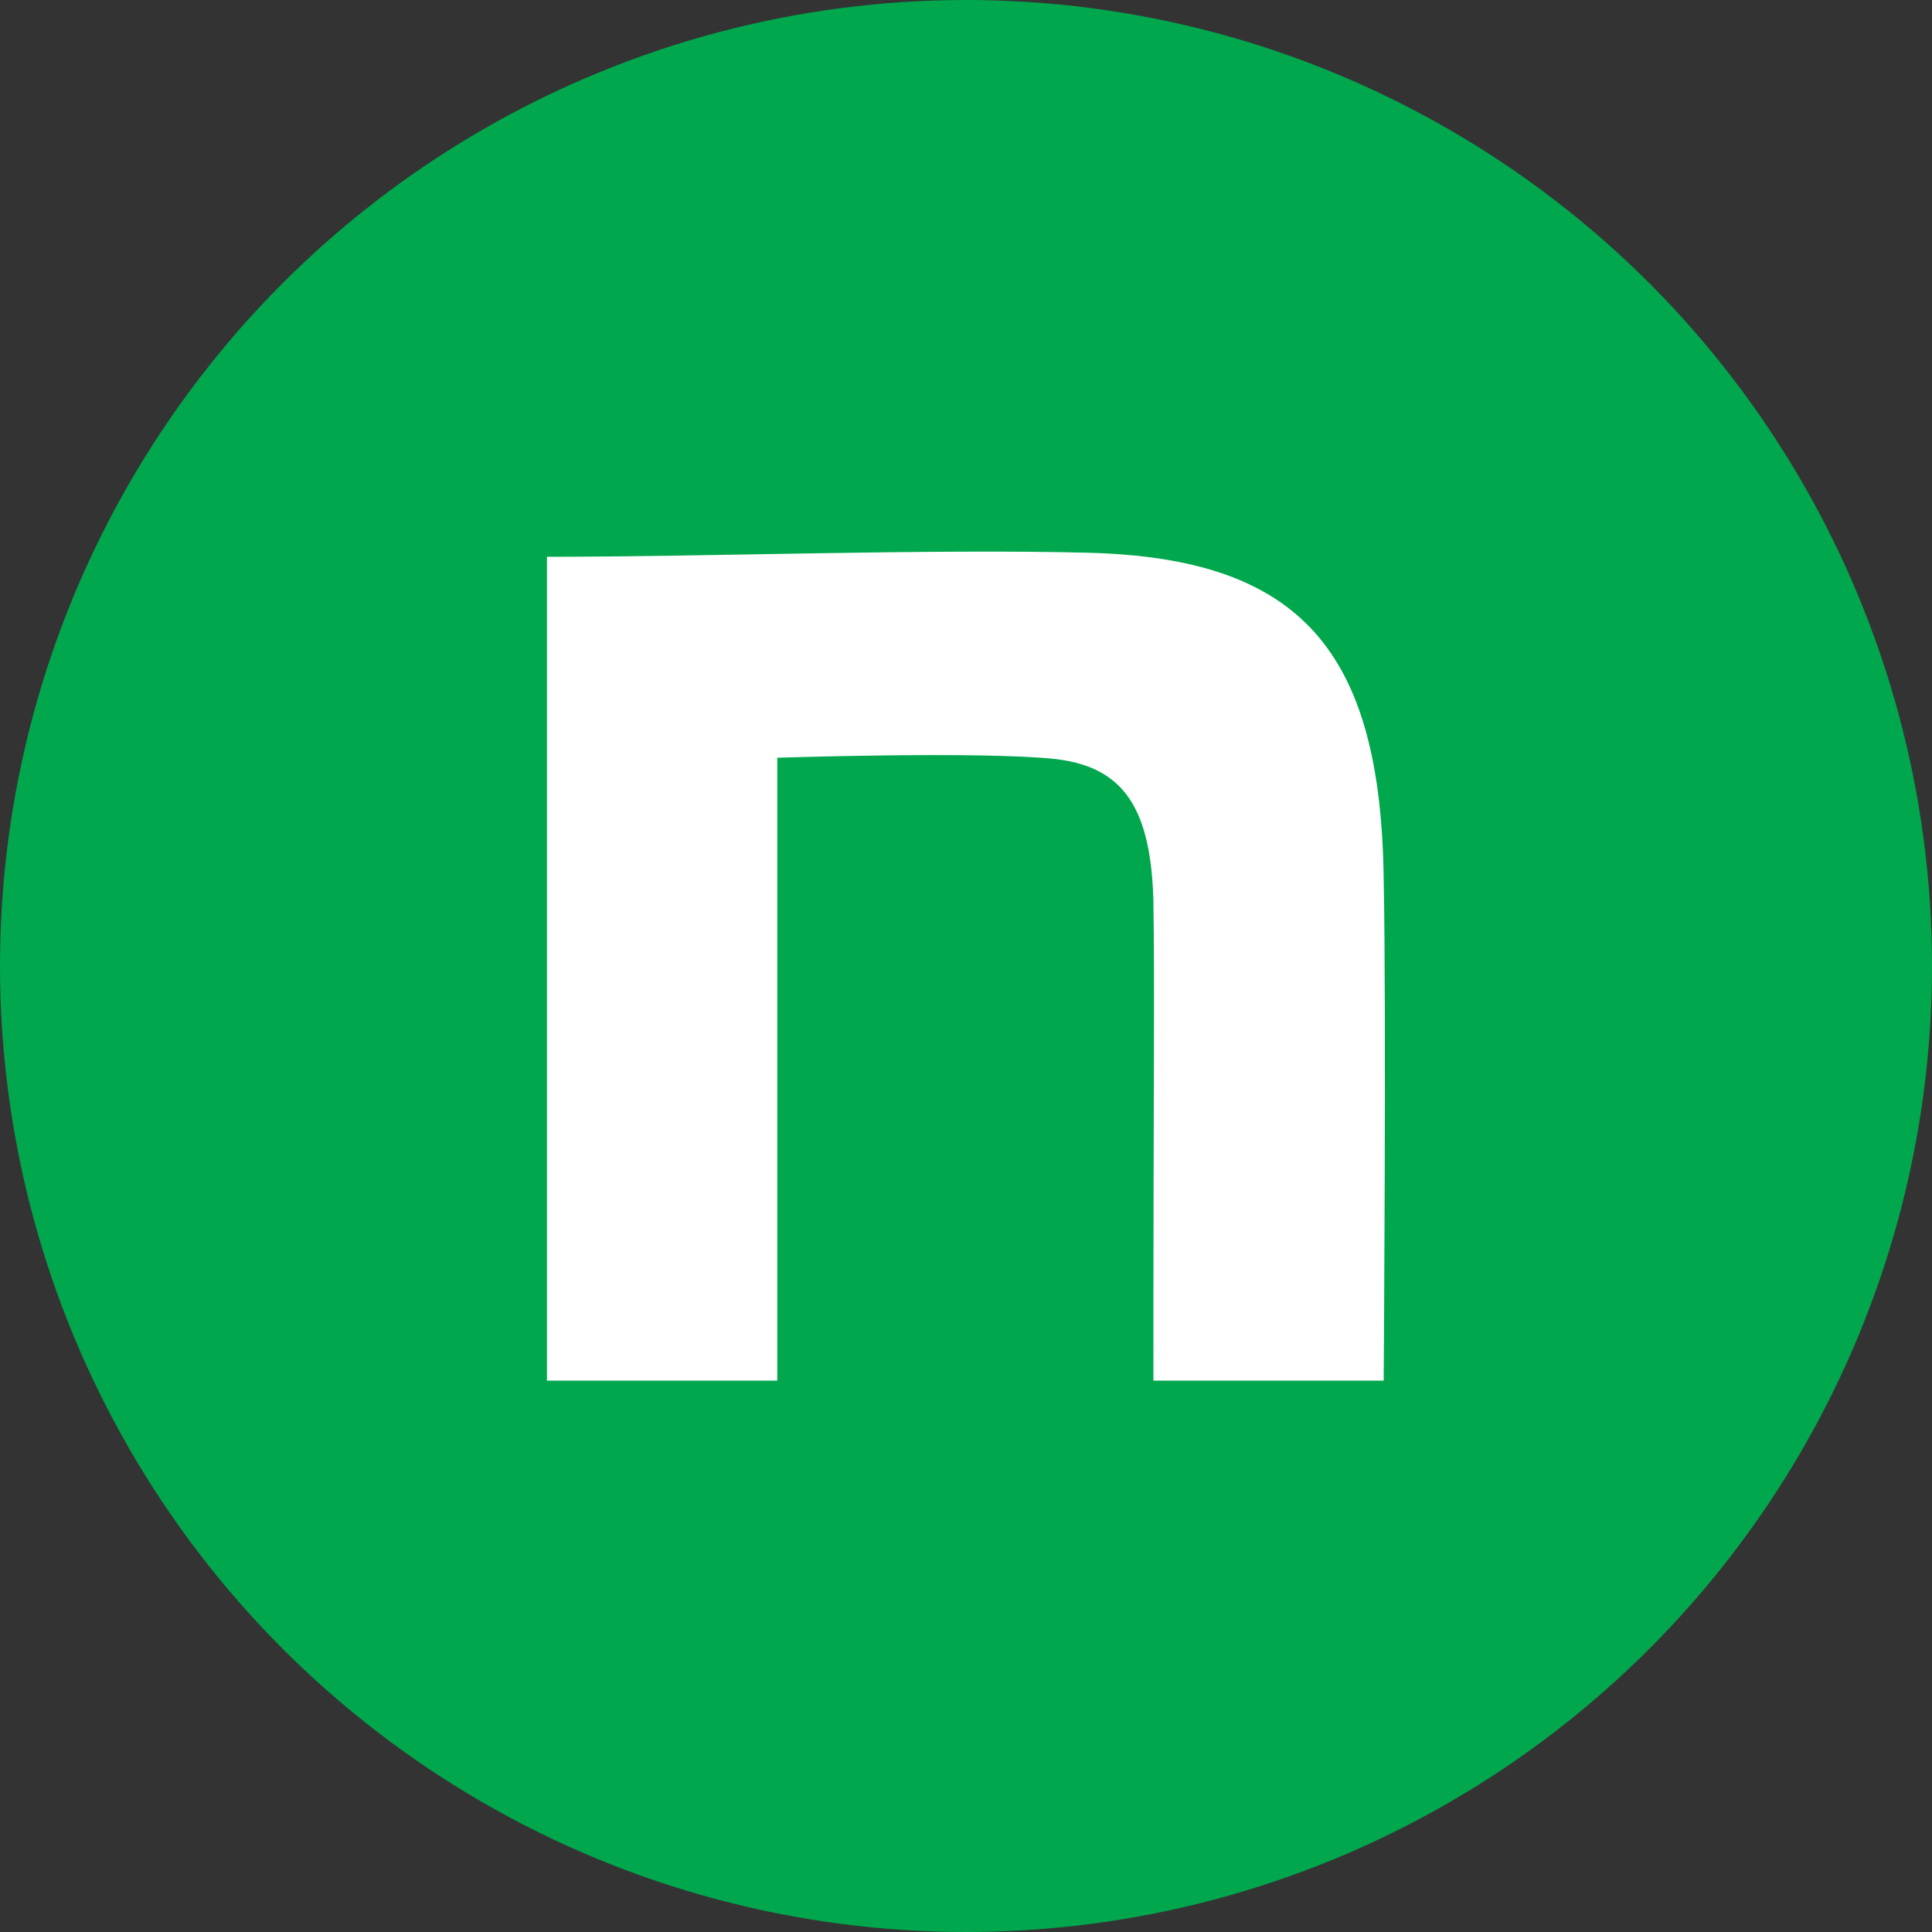 <?xml version="1.0" encoding="UTF-8"?>
<svg id="_レイヤー_2" data-name="レイヤー 2" xmlns="http://www.w3.org/2000/svg" viewBox="0 0 100 100">
  <rect x="0" y="0" width="100" height="100" fill="#333333" stroke="none"/>
  <defs>
    <style>
      .cls-1 {
        fill: #00a74d;
      }

      .cls-2 {
        fill: #fff;
      }
    </style>
  </defs>
  <g id="_レイヤー_1-2" data-name="レイヤー 1">
    <g>
      <circle class="cls-1" cx="50" cy="50" r="50"/>
      <path class="cls-2" d="M28.31,28.82c8.35,0,19.8-.42,28.01-.21,11.02.28,15.16,5.08,15.3,16.94.14,6.71,0,25.91,0,25.91h-11.92c0-16.8.07-19.57,0-24.87-.14-4.66-1.47-6.88-5.05-7.3-3.79-.42-14.42-.07-14.42-.07v32.24h-11.92V28.82h0Z"/>
    </g>
  </g>
</svg>